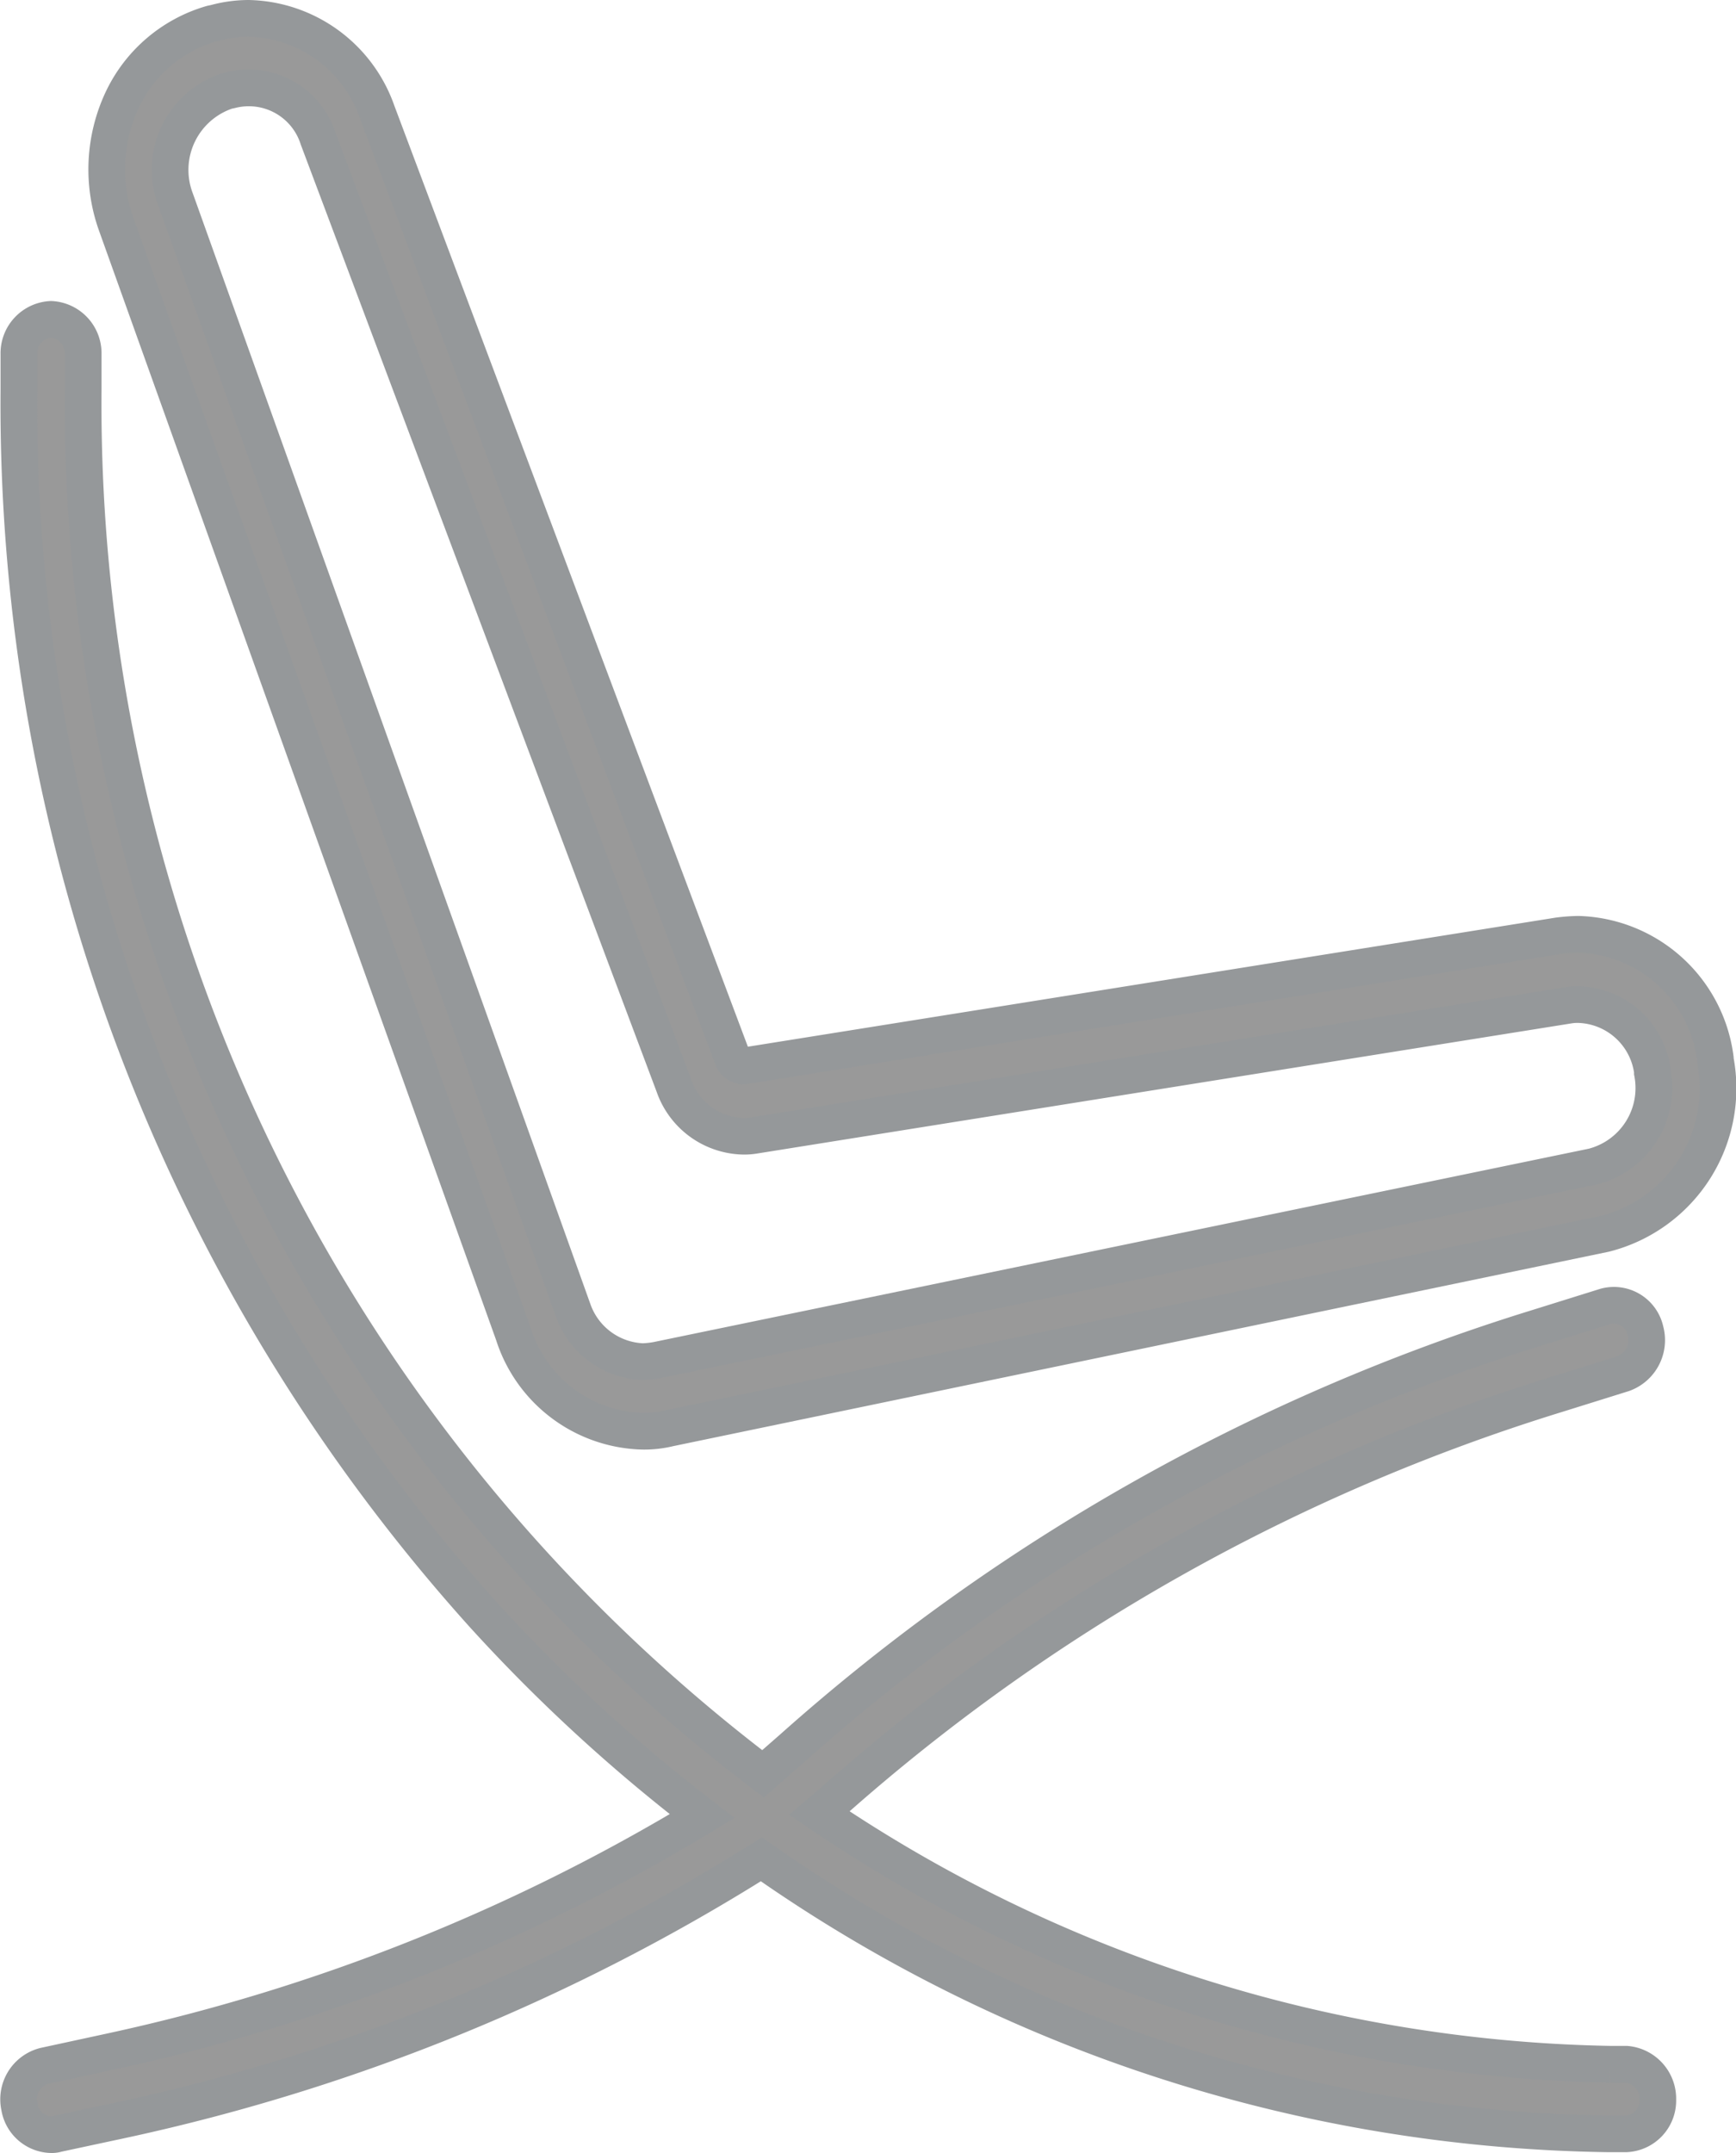 <svg xmlns="http://www.w3.org/2000/svg" viewBox="9091.282 1892.421 47.331 58.69"><defs><style>.a{fill:#999;stroke:#95989a;stroke-width:1px;}</style></defs><g transform="translate(9091.797 1892.921)"><path class="a" d="M.7,87.408a.942.942,0,0,0-.686,1.113.9.9,0,0,0,.857.763.489.489,0,0,0,.171-.021l1.829-.392a54.189,54.189,0,0,0,17.373-7.093,41.124,41.124,0,0,0,23.107,7.484h.457a.906.906,0,0,0,.876-.928.943.943,0,0,0-.857-.969h-.438a39.643,39.643,0,0,1-21.564-6.845l.362-.309a53.424,53.424,0,0,1,19.7-11.093l1.848-.577a.97.97,0,0,0,.61-1.175.878.878,0,0,0-1.086-.66l-1.848.577A54.791,54.791,0,0,0,21.088,78.748l-.8.7A46.866,46.866,0,0,1,1.753,41.718v-.969A.925.925,0,0,0,.876,39.8.925.925,0,0,0,0,40.748v.969a49.316,49.316,0,0,0,12.668,33.4A45.285,45.285,0,0,0,18.63,80.6a52.529,52.529,0,0,1-16.1,6.412Z" transform="translate(0 -31.594)"/><path class="a" d="M27.207,38.515a2.89,2.89,0,0,0,.724-.082l25.507-5.3a4.093,4.093,0,0,0,3.01-4.742V28.35a3.88,3.88,0,0,0-3.734-3.381,4.656,4.656,0,0,0-.552.041L29.969,28.556h-.038a.322.322,0,0,1-.267-.186l-9.7-25.814A3.8,3.8,0,0,0,16.463,0a3.487,3.487,0,0,0-.914.124l-.1.021a3.885,3.885,0,0,0-2.438,2.082,4.468,4.468,0,0,0-.171,3.361L23.683,35.876A3.794,3.794,0,0,0,27.207,38.515ZM15.873,1.979l.1-.021a1.983,1.983,0,0,1,2.381,1.32l9.7,25.814a2.05,2.05,0,0,0,1.886,1.381,1.613,1.613,0,0,0,.3-.021l22.192-3.546a1.516,1.516,0,0,1,.3-.021,2.092,2.092,0,0,1,2,1.814v.041A2.21,2.21,0,0,1,53.114,31.3L27.588,36.577a2.652,2.652,0,0,1-.381.041,2.1,2.1,0,0,1-1.9-1.4L14.463,4.928A2.268,2.268,0,0,1,15.873,1.979Z" transform="translate(-10.196 0)"/></g></svg>